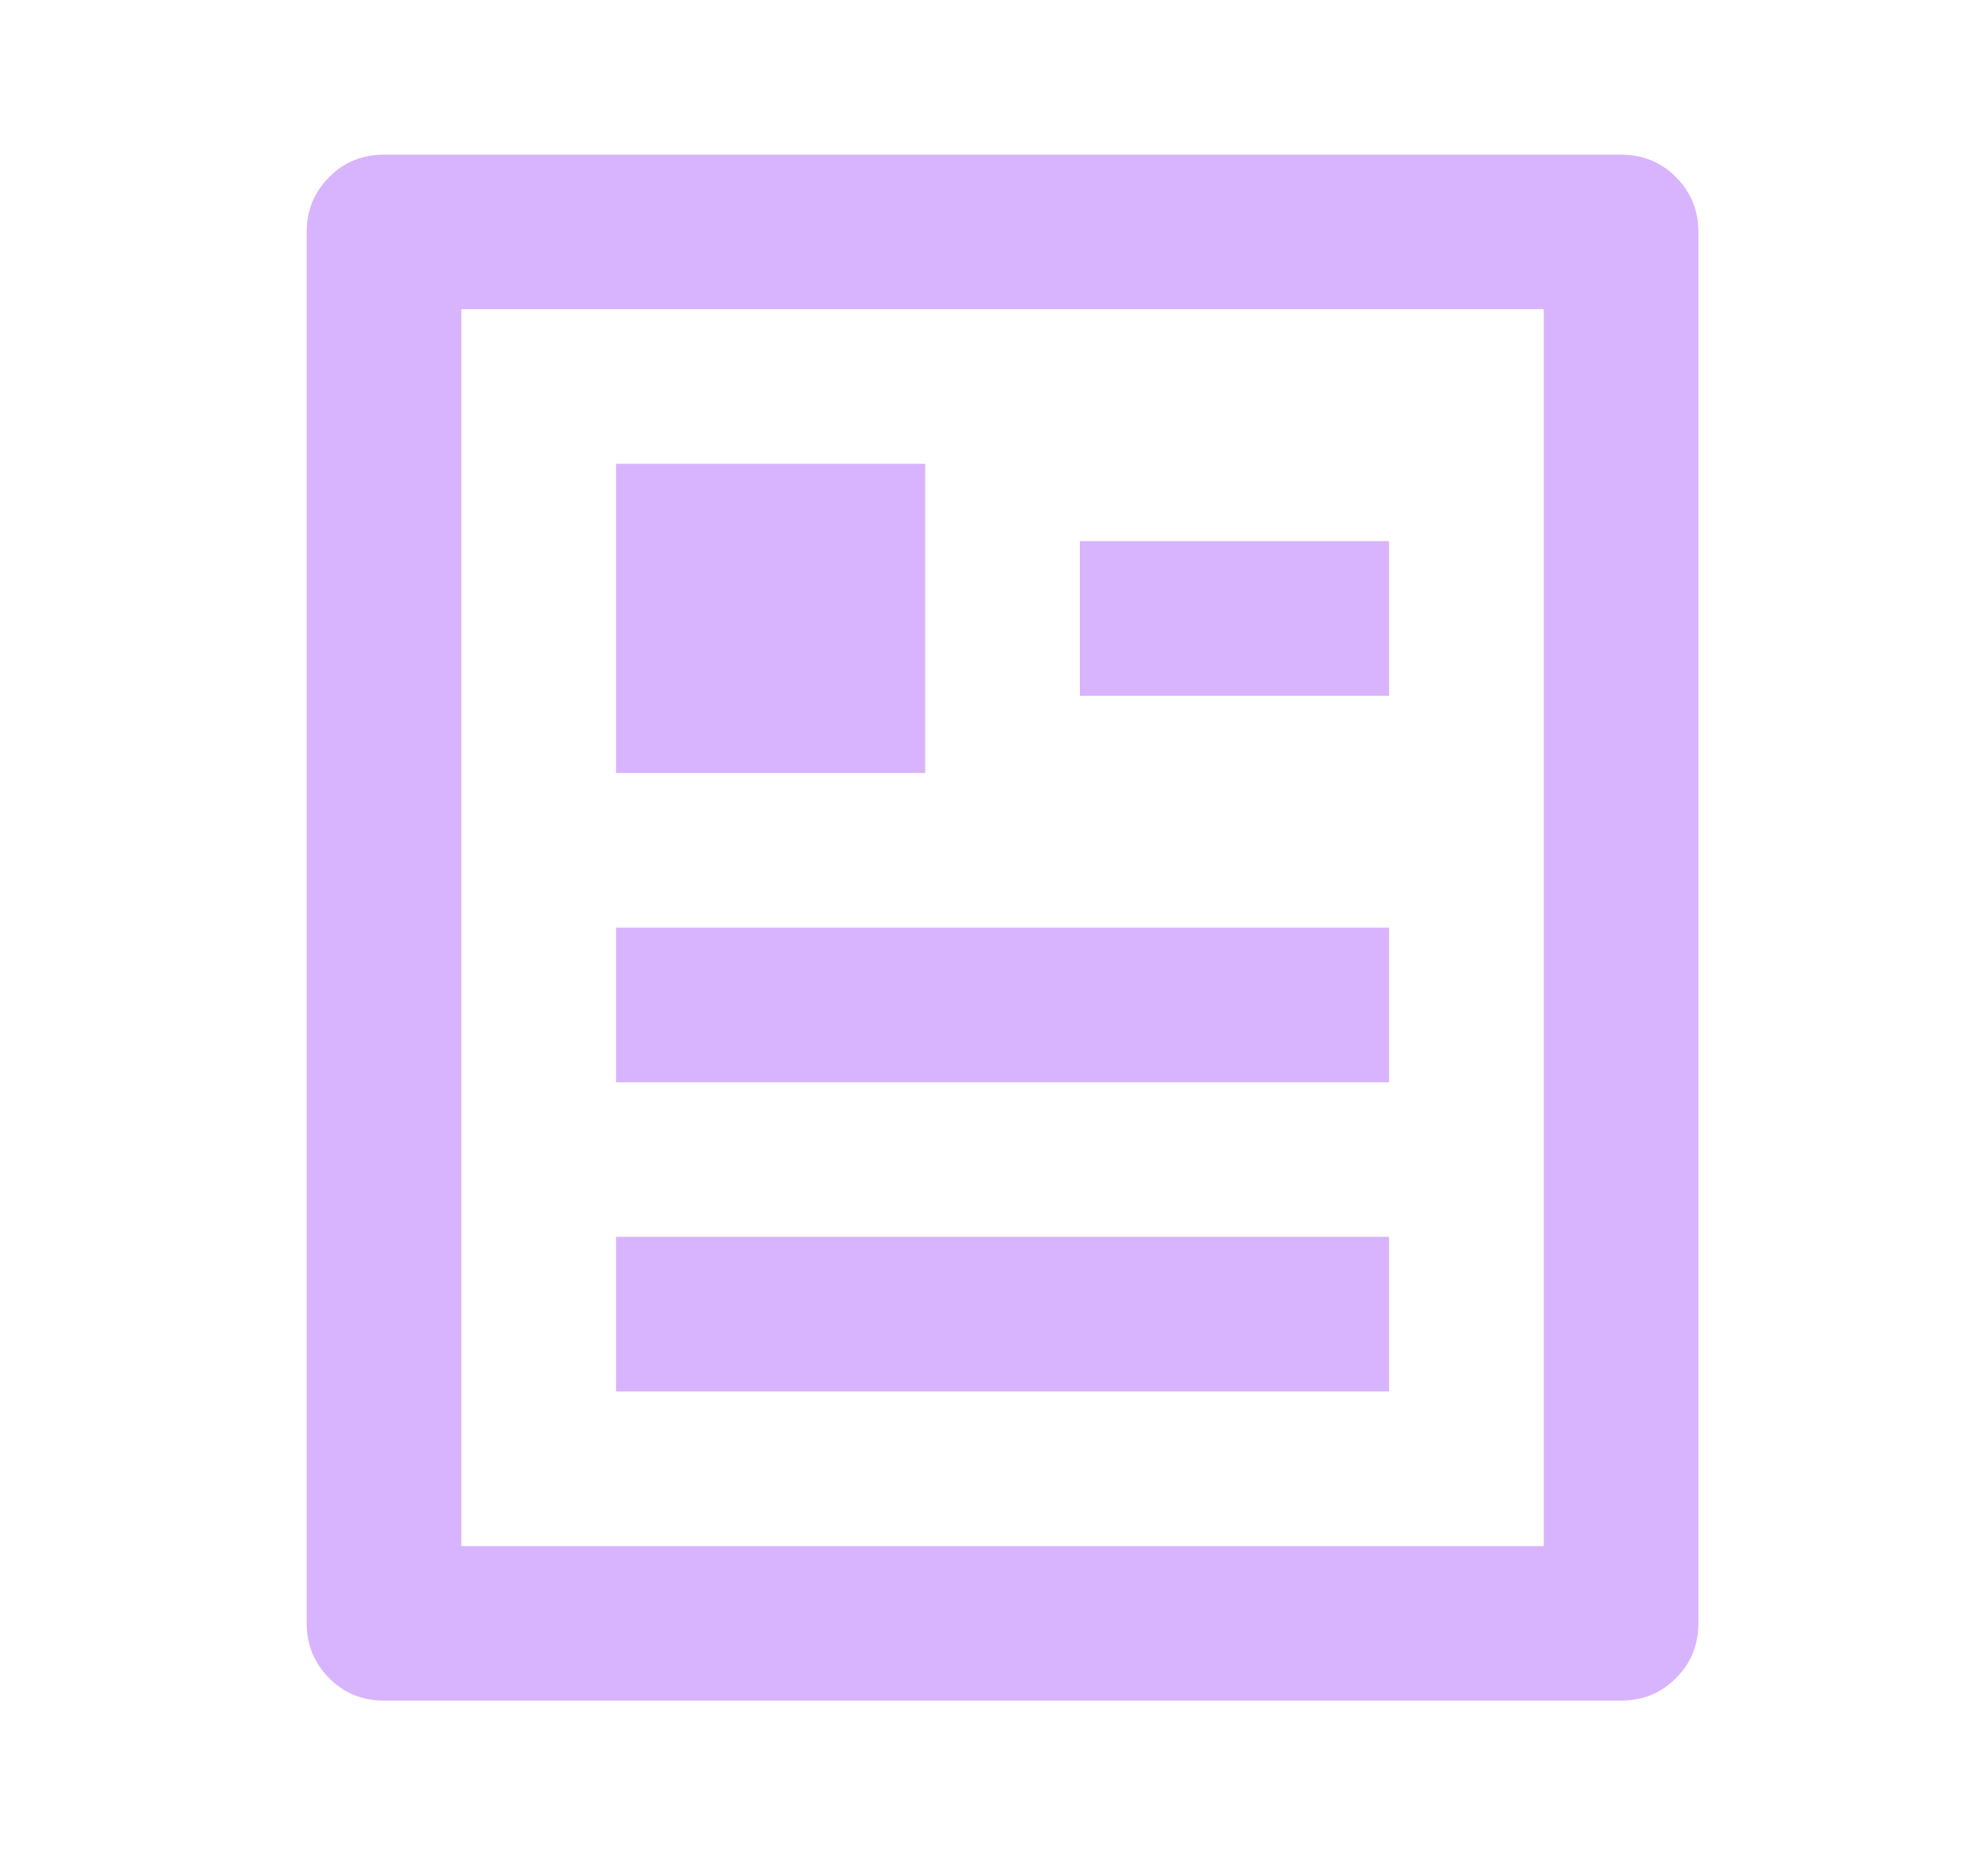 <svg width="15" height="14" viewBox="0 0 15 14" fill="none" xmlns="http://www.w3.org/2000/svg">
<path d="M12.231 12.833H2.898C2.734 12.833 2.596 12.777 2.484 12.664C2.371 12.551 2.314 12.413 2.314 12.25V1.75C2.314 1.587 2.371 1.449 2.484 1.336C2.596 1.223 2.734 1.167 2.898 1.167H12.231C12.395 1.167 12.533 1.223 12.645 1.336C12.758 1.449 12.815 1.587 12.815 1.75V12.25C12.815 12.413 12.758 12.551 12.645 12.664C12.533 12.777 12.395 12.833 12.231 12.833ZM11.648 11.667V2.333H3.481V11.667H11.648ZM4.648 3.5H6.981V5.833H4.648V3.5ZM4.648 7H10.481V8.167H4.648V7ZM4.648 9.333H10.481V10.5H4.648V9.333ZM8.148 4.083H10.481V5.25H8.148V4.083Z" fill="#D8B4FE"/>
</svg>
